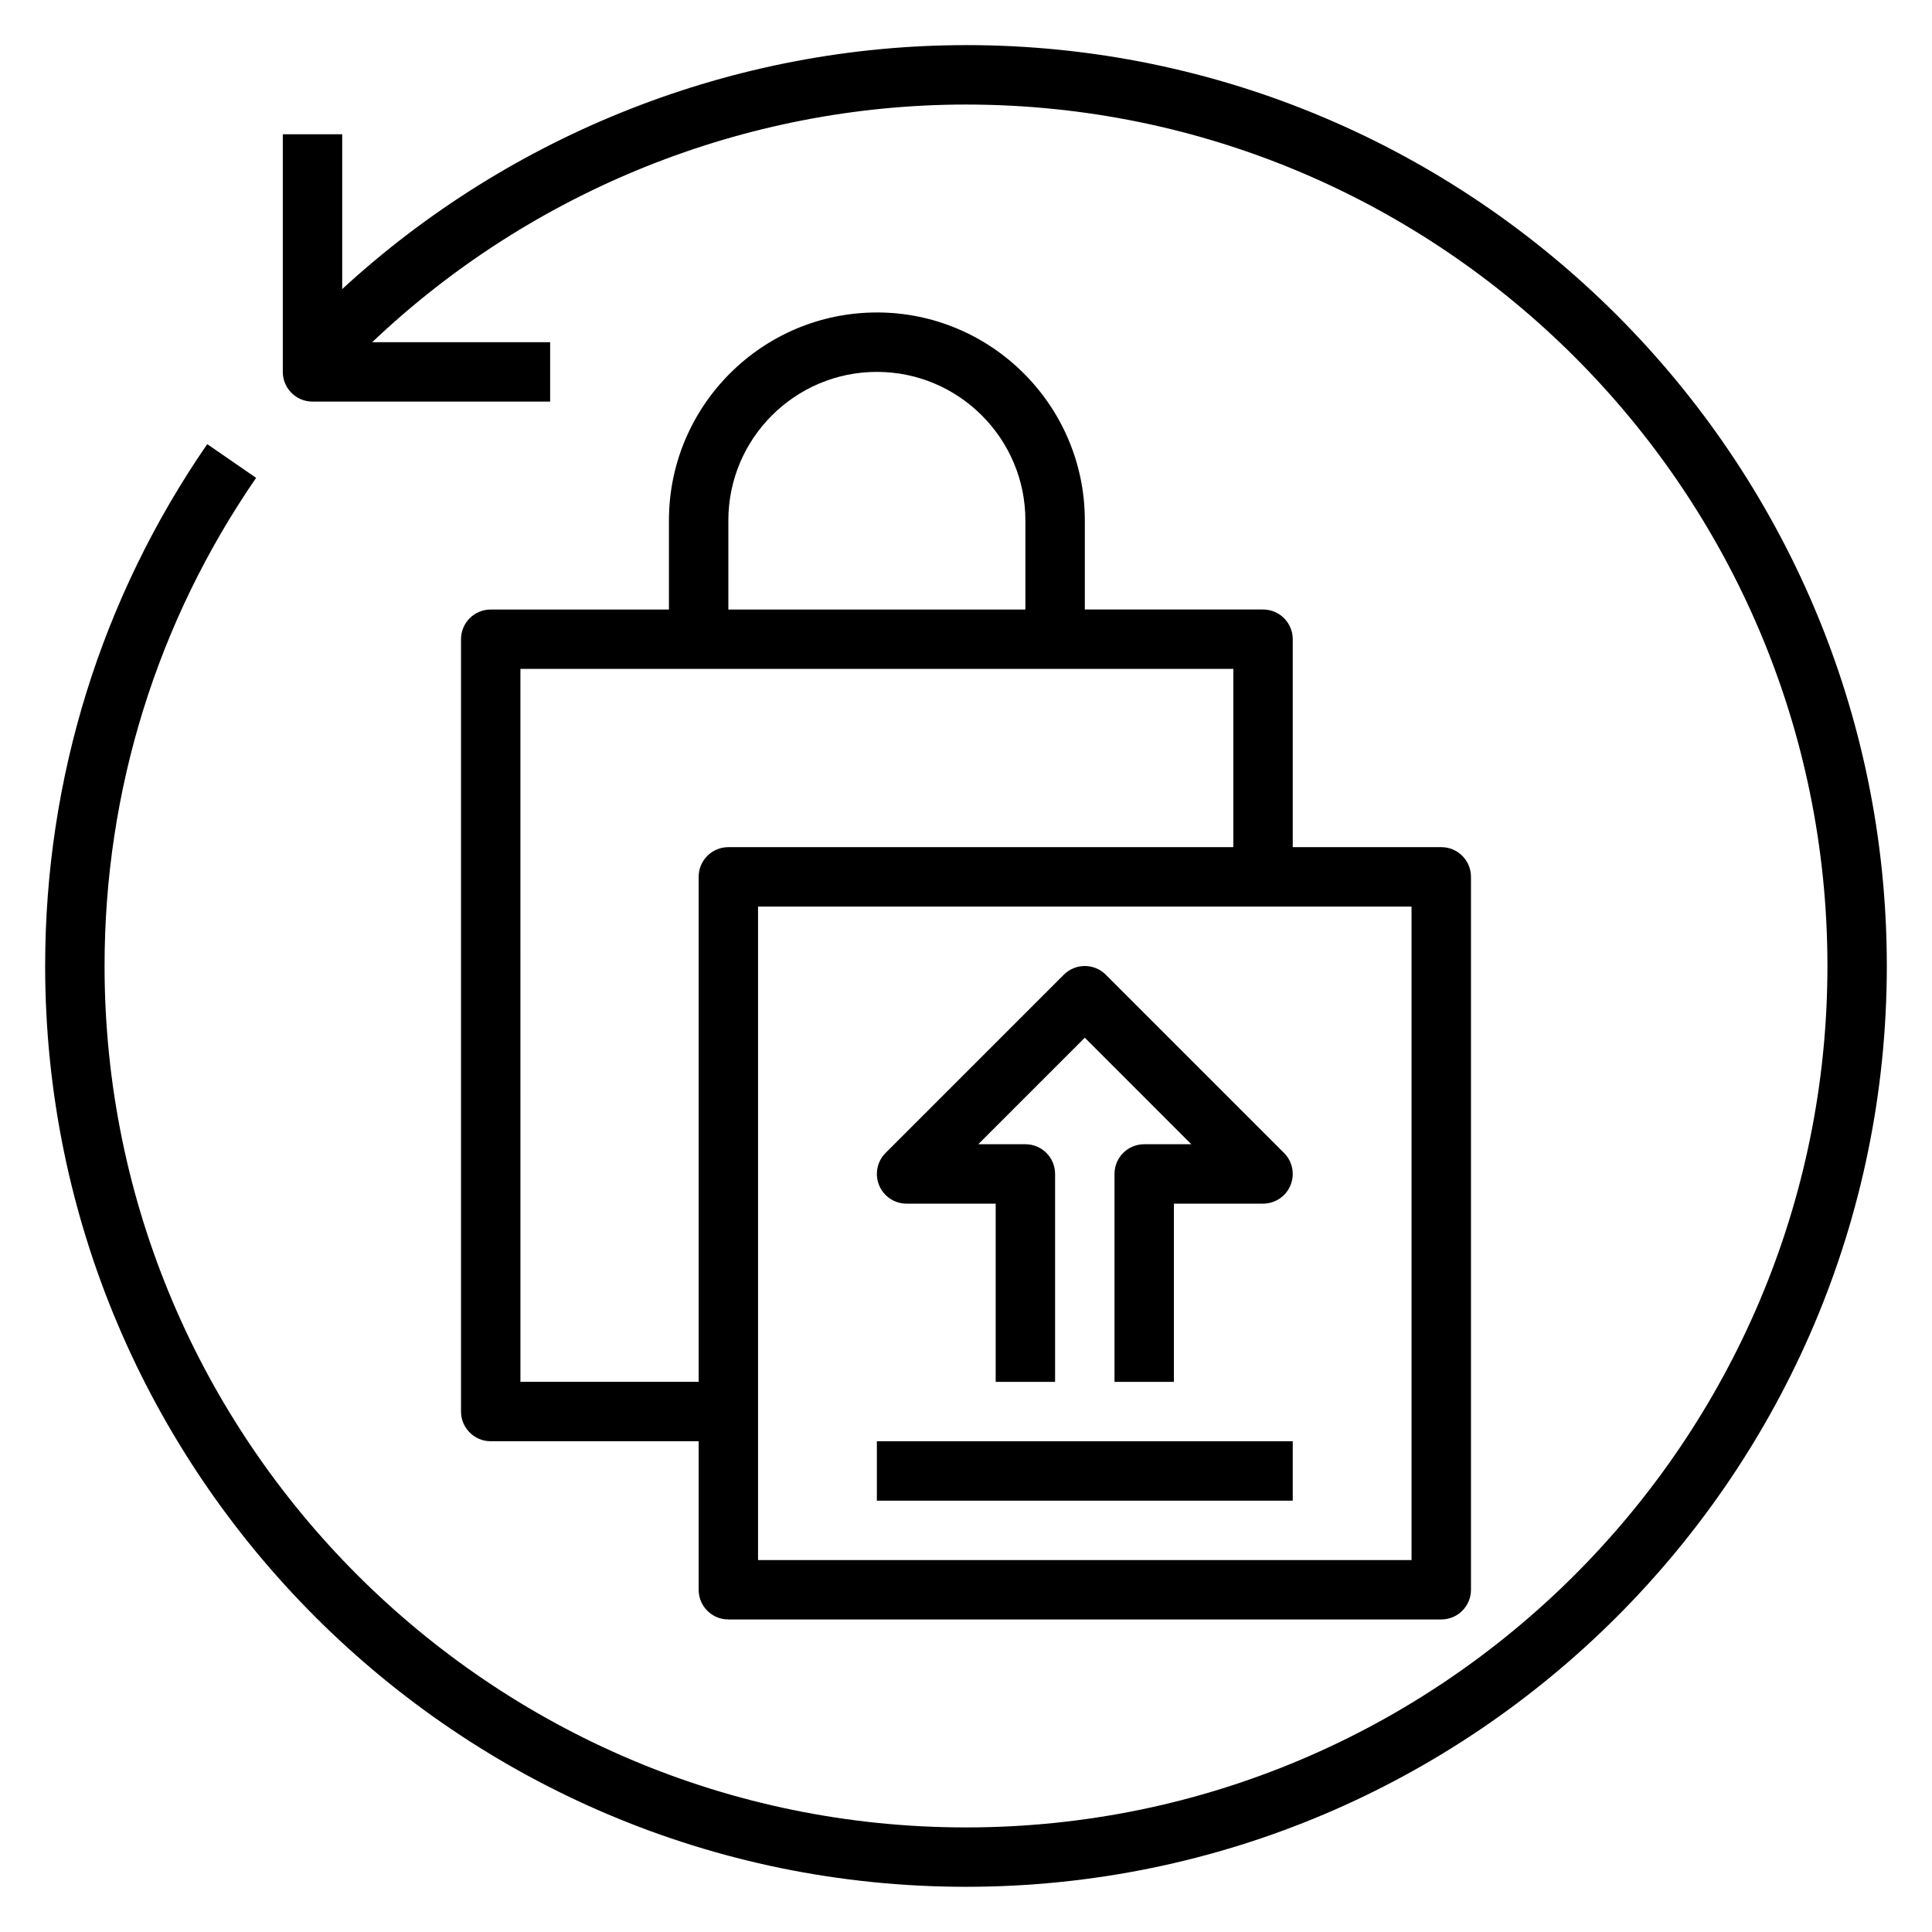 <?xml version="1.0" encoding="UTF-8"?>
<!-- Uploaded to: ICON Repo, www.iconrepo.com, Generator: ICON Repo Mixer Tools -->
<svg fill="#000000" width="800px" height="800px" version="1.1" viewBox="144 144 512 512" xmlns="http://www.w3.org/2000/svg">
 <g>
  <path d="m384.25 462.98h23.617v47.23h15.742v-55.105c0-4.352-3.519-7.871-7.871-7.871h-12.484l28.23-28.23 28.227 28.23h-12.484c-4.352 0-7.871 3.519-7.871 7.871v55.105h15.742v-47.23h23.617c3.18 0 6.062-1.914 7.273-4.856 1.219-2.945 0.543-6.328-1.707-8.582l-47.23-47.23c-3.078-3.078-8.055-3.078-11.133 0l-47.23 47.23c-2.25 2.25-2.93 5.637-1.707 8.582 1.207 2.941 4.09 4.856 7.269 4.856z"/>
  <path d="m376.38 525.95h110.21v15.742h-110.21z"/>
  <path d="m376.38 226.81c-30.379 0-55.105 24.727-55.105 55.105v23.617h-47.23c-4.352 0-7.871 3.519-7.871 7.871v204.67c0 4.352 3.519 7.871 7.871 7.871h55.105v39.359c0 4.352 3.519 7.871 7.871 7.871h188.93c4.352 0 7.871-3.519 7.871-7.871v-188.93c0-4.352-3.519-7.871-7.871-7.871h-39.359v-55.105c0-4.352-3.519-7.871-7.871-7.871h-47.23v-23.617c-0.004-30.379-24.73-55.105-55.109-55.105zm-39.359 55.105c0-21.703 17.656-39.359 39.359-39.359 21.703 0 39.359 17.656 39.359 39.359v23.617h-78.719zm181.05 275.52h-173.18v-173.18h173.18zm-47.23-188.93h-133.82c-4.352 0-7.871 3.519-7.871 7.871v133.82h-47.23l-0.004-188.93h188.93z"/>
  <path d="m400 155.96c-61.27 0-120.47 23.395-165.31 64.645v-41.027h-15.746v62.977c0 4.352 3.519 7.871 7.871 7.871h62.977v-15.742h-47.152c42.258-40.156 98.809-62.977 157.36-62.977 125.88 0 228.29 102.41 228.29 228.29 0 125.87-102.42 228.29-228.29 228.29-125.88 0-228.29-102.42-228.29-228.29 0-46.492 13.895-91.223 40.164-129.36l-12.957-8.934c-28.098 40.773-42.953 88.594-42.953 138.29 0 134.56 109.47 244.03 244.03 244.03s244.03-109.47 244.03-244.03c0.004-134.57-109.46-244.04-244.03-244.04z"/>
 </g>
</svg>
